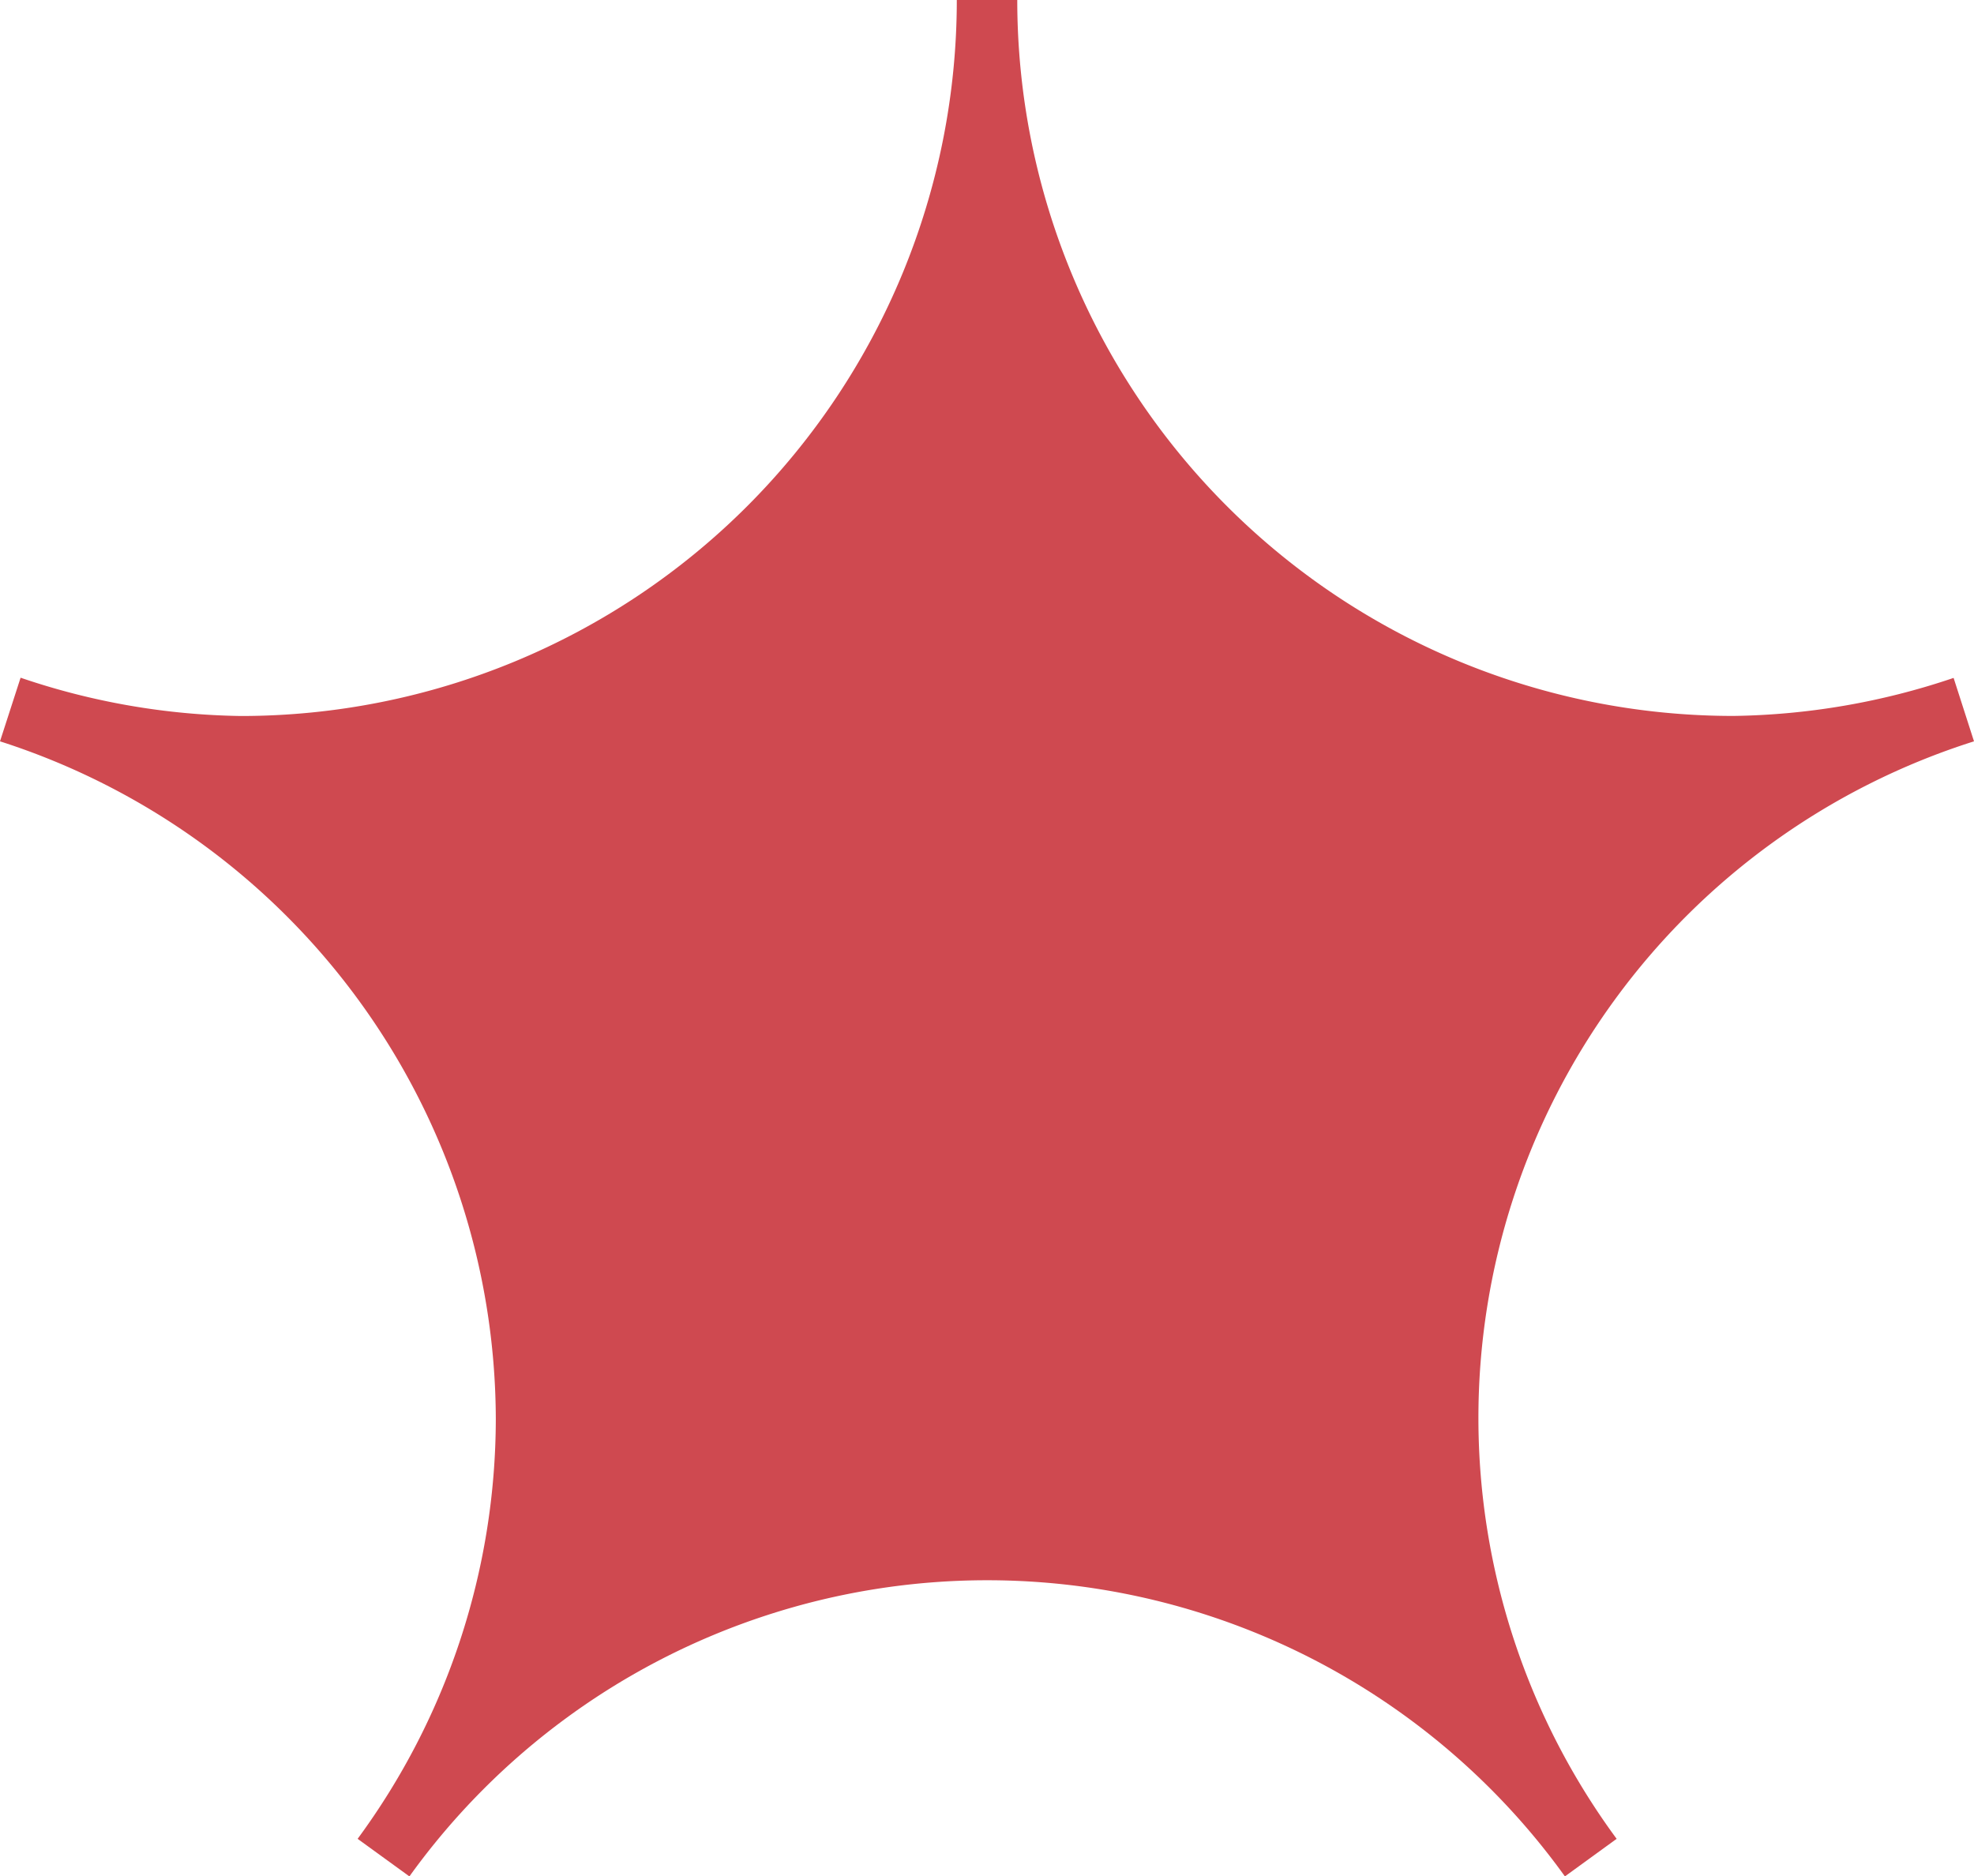 <svg xmlns="http://www.w3.org/2000/svg" xmlns:xlink="http://www.w3.org/1999/xlink" width="30" height="28.518" viewBox="0 0 30 28.518">
  <defs>
    <clipPath id="clip-path">
      <rect id="사각형_268" data-name="사각형 268" width="30" height="28.518" fill="#cf4950"/>
    </clipPath>
  </defs>
  <g id="그룹_273" data-name="그룹 273" transform="translate(0 0)">
    <g id="그룹_272" data-name="그룹 272" transform="translate(0 0)" clip-path="url(#clip-path)">
      <path id="패스_126" data-name="패스 126" d="M7.535,21.568a10.788,10.788,0,0,1-2.1,6.379l.787.571a10.815,10.815,0,0,1,17.561,0l.786-.571A10.787,10.787,0,0,1,30,11.267l-.31-.964a10.865,10.865,0,0,1-3.35.578A10.882,10.882,0,0,1,15.46,0h-.919A10.882,10.882,0,0,1,3.66,10.882,10.834,10.834,0,0,1,.313,10.3L0,11.267a10.844,10.844,0,0,1,7.535,10.3" transform="translate(0 0)" fill="#cf4950"/>
    </g>
  </g>
</svg>
